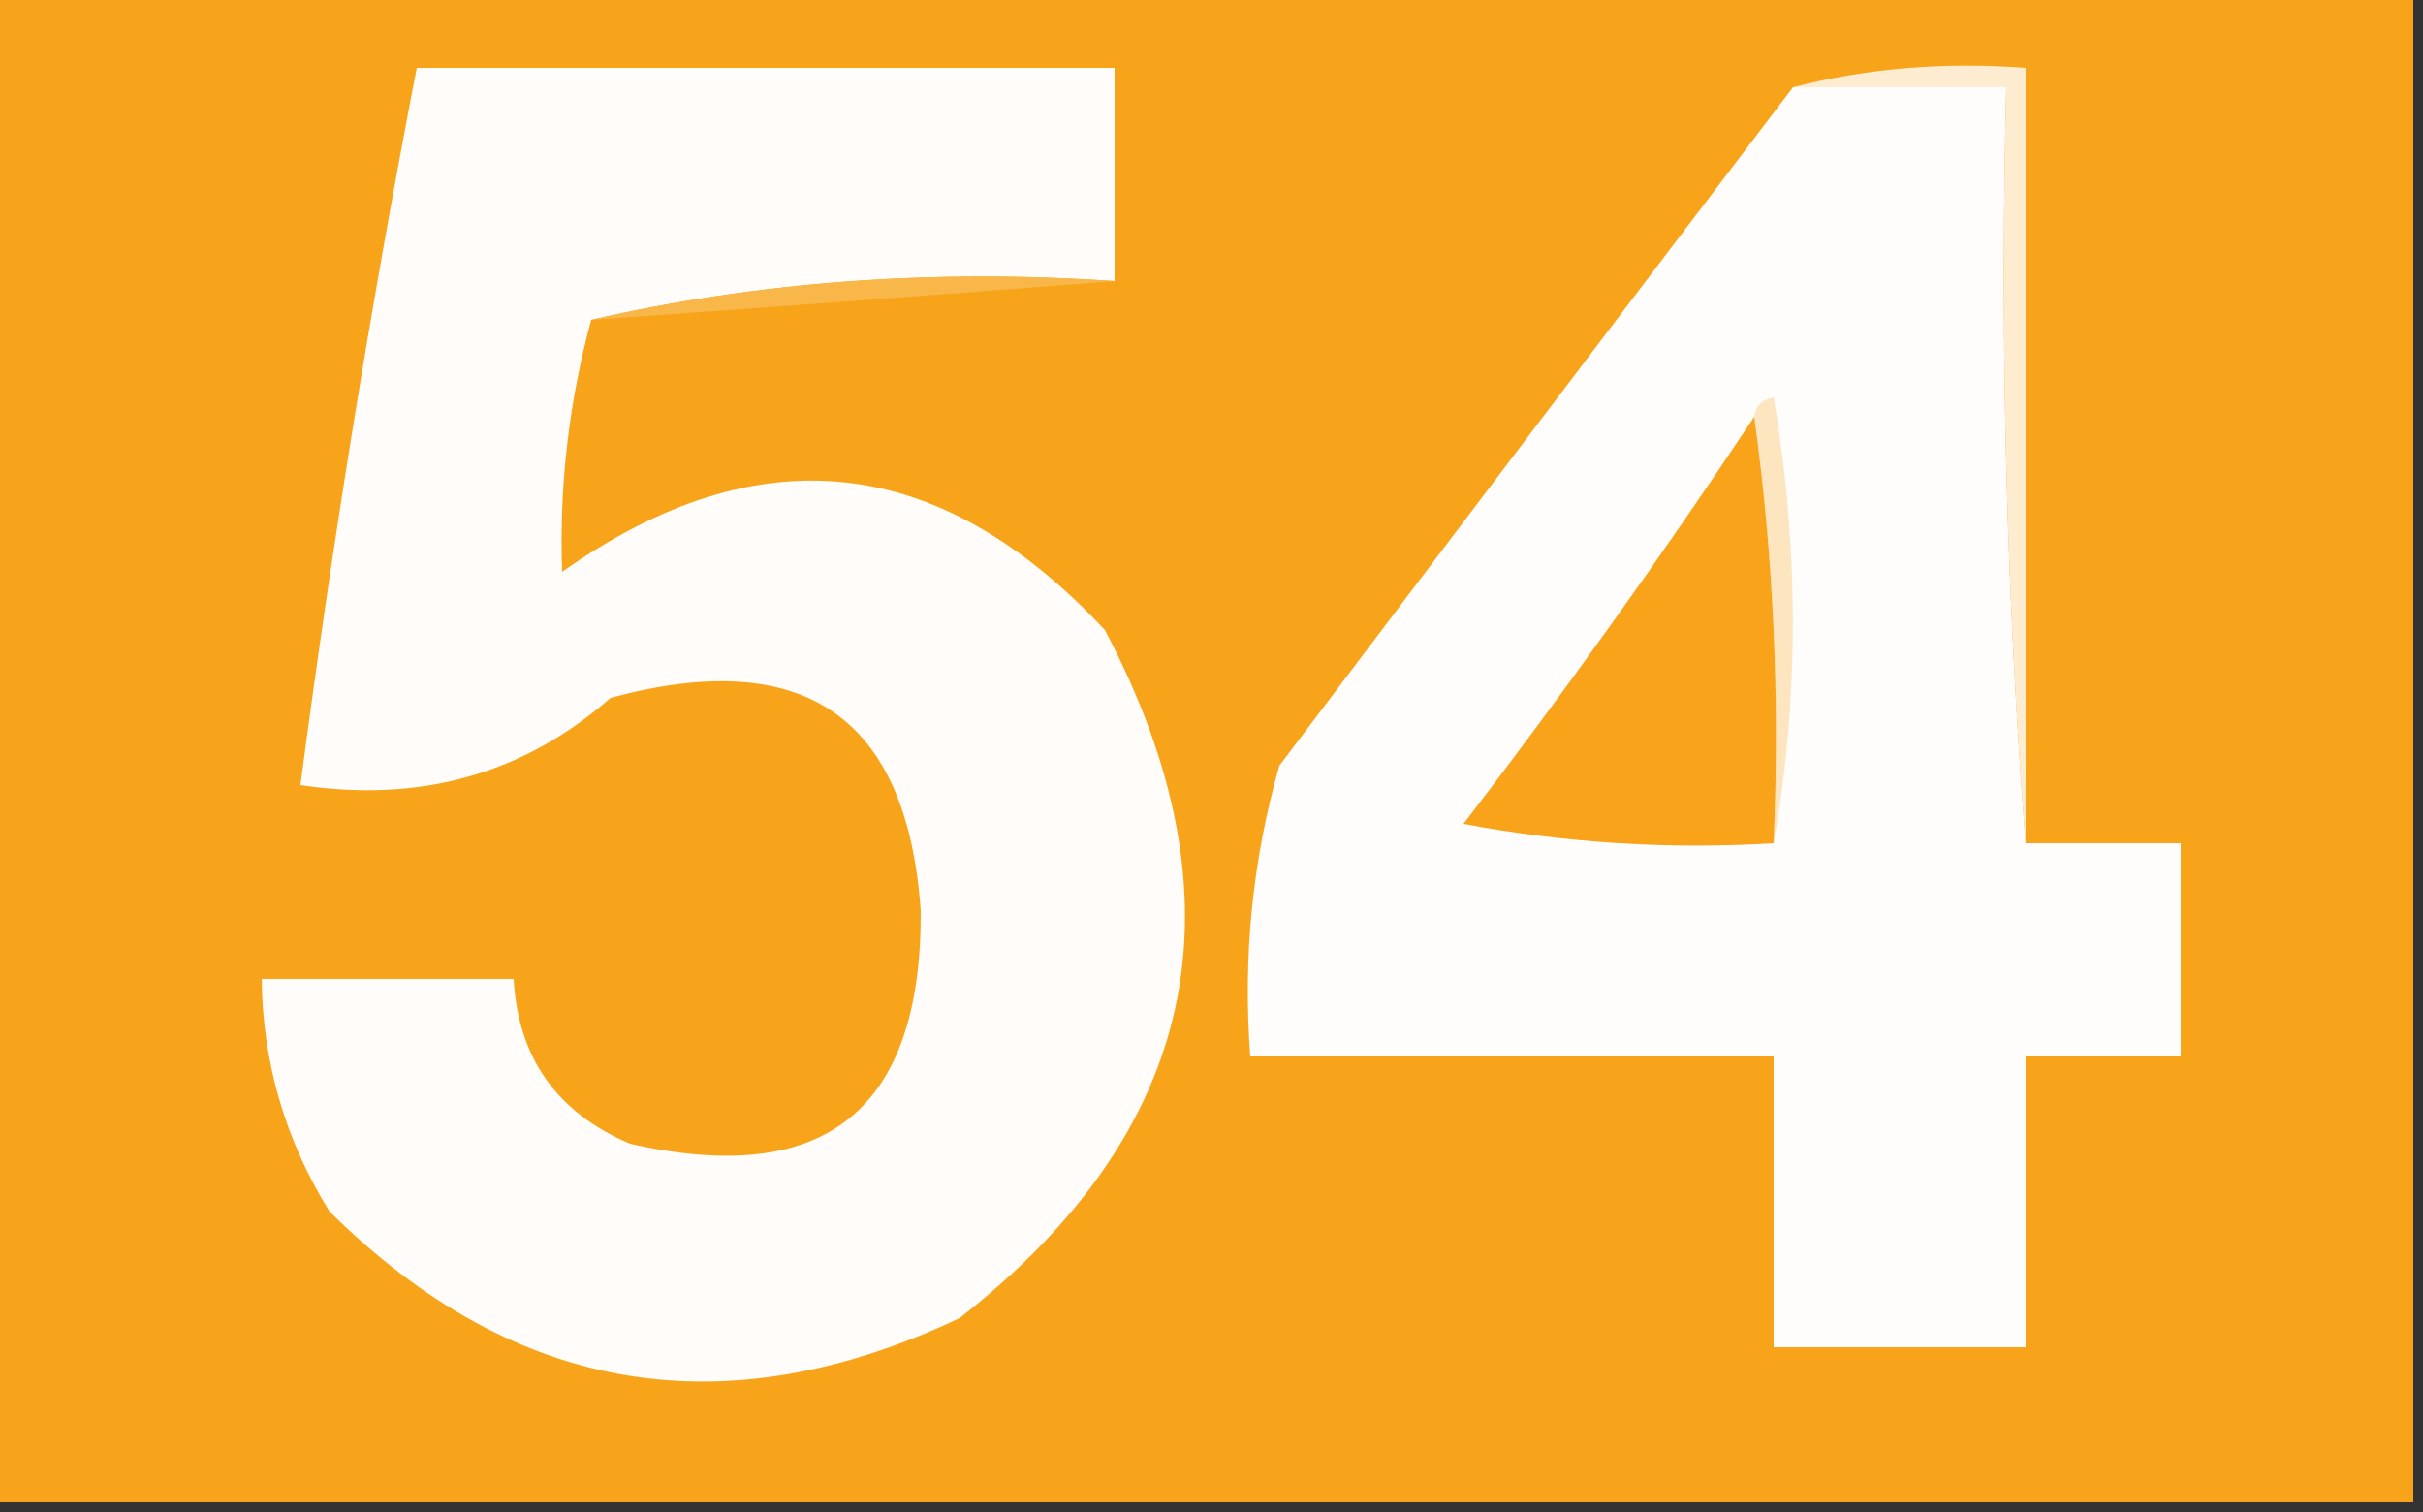 <?xml version="1.0" encoding="UTF-8"?>
<!DOCTYPE svg PUBLIC "-//W3C//DTD SVG 1.1//EN" "http://www.w3.org/Graphics/SVG/1.1/DTD/svg11.dtd">
<svg xmlns="http://www.w3.org/2000/svg" version="1.1" width="125px" height="78px" style="shape-rendering:geometricPrecision; text-rendering:geometricPrecision; image-rendering:optimizeQuality; fill-rule:evenodd; clip-rule:evenodd" xmlns:xlink="http://www.w3.org/1999/xlink">
<rect width="100%" height="100%" fill="#333333" stroke="none"/>
<g><path style="opacity:1" fill="#f8a41b" d="M -0.5,-0.5 C 41.167,-0.5 82.833,-0.5 124.5,-0.5C 124.5,25.5 124.5,51.5 124.5,77.5C 82.833,77.5 41.167,77.5 -0.5,77.5C -0.5,51.5 -0.5,25.5 -0.5,-0.5 Z"/></g>
<g><path style="opacity:1" fill="#fffcf9" d="M 57.5,14.5 C 48.105,13.862 39.105,14.529 30.5,16.5C 29.342,20.776 28.842,25.109 29,29.5C 39.118,22.347 48.452,23.347 57,32.5C 64.376,46.489 61.876,58.322 49.5,68C 37.347,73.751 26.514,71.918 17,62.5C 14.715,58.813 13.548,54.813 13.5,50.5C 17.833,50.5 22.167,50.5 26.5,50.5C 26.724,54.562 28.724,57.395 32.5,59C 42.548,61.284 47.548,57.284 47.5,47C 46.807,36.967 41.473,33.3 31.5,36C 27.016,39.93 21.683,41.43 15.5,40.5C 17.128,28.105 19.128,15.771 21.5,3.5C 33.5,3.5 45.5,3.5 57.5,3.5C 57.5,7.167 57.5,10.833 57.5,14.5 Z"/></g>
<g><path style="opacity:1" fill="#fffdfc" d="M 92.5,4.5 C 96.167,4.5 99.833,4.5 103.5,4.5C 103.171,17.677 103.505,30.677 104.5,43.5C 107.167,43.5 109.833,43.5 112.5,43.5C 112.5,47.167 112.5,50.833 112.5,54.5C 109.833,54.5 107.167,54.5 104.5,54.5C 104.5,59.5 104.5,64.5 104.5,69.5C 100.167,69.5 95.833,69.5 91.5,69.5C 91.5,64.5 91.5,59.5 91.5,54.5C 82.5,54.5 73.5,54.5 64.5,54.5C 64.112,49.372 64.612,44.372 66,39.5C 74.854,27.765 83.687,16.098 92.5,4.5 Z"/></g>
<g><path style="opacity:1" fill="#fdeccf" d="M 92.5,4.5 C 96.298,3.517 100.298,3.183 104.5,3.5C 104.5,16.833 104.5,30.167 104.5,43.5C 103.505,30.677 103.171,17.677 103.5,4.5C 99.833,4.5 96.167,4.5 92.5,4.5 Z"/></g>
<g><path style="opacity:1" fill="#fab749" d="M 57.5,14.5 C 48.599,15.192 39.599,15.859 30.5,16.5C 39.105,14.529 48.105,13.862 57.5,14.5 Z"/></g>
<g><path style="opacity:1" fill="#fce5bf" d="M 90.5,21.5 C 90.56,20.957 90.893,20.624 91.5,20.5C 92.82,28.323 92.82,35.99 91.5,43.5C 91.825,35.981 91.492,28.648 90.5,21.5 Z"/></g>
<g><path style="opacity:1" fill="#f9a31a" d="M 90.5,21.5 C 91.492,28.648 91.825,35.981 91.5,43.5C 86.125,43.828 80.792,43.495 75.5,42.5C 80.755,35.647 85.755,28.647 90.5,21.5 Z"/></g>
</svg>
